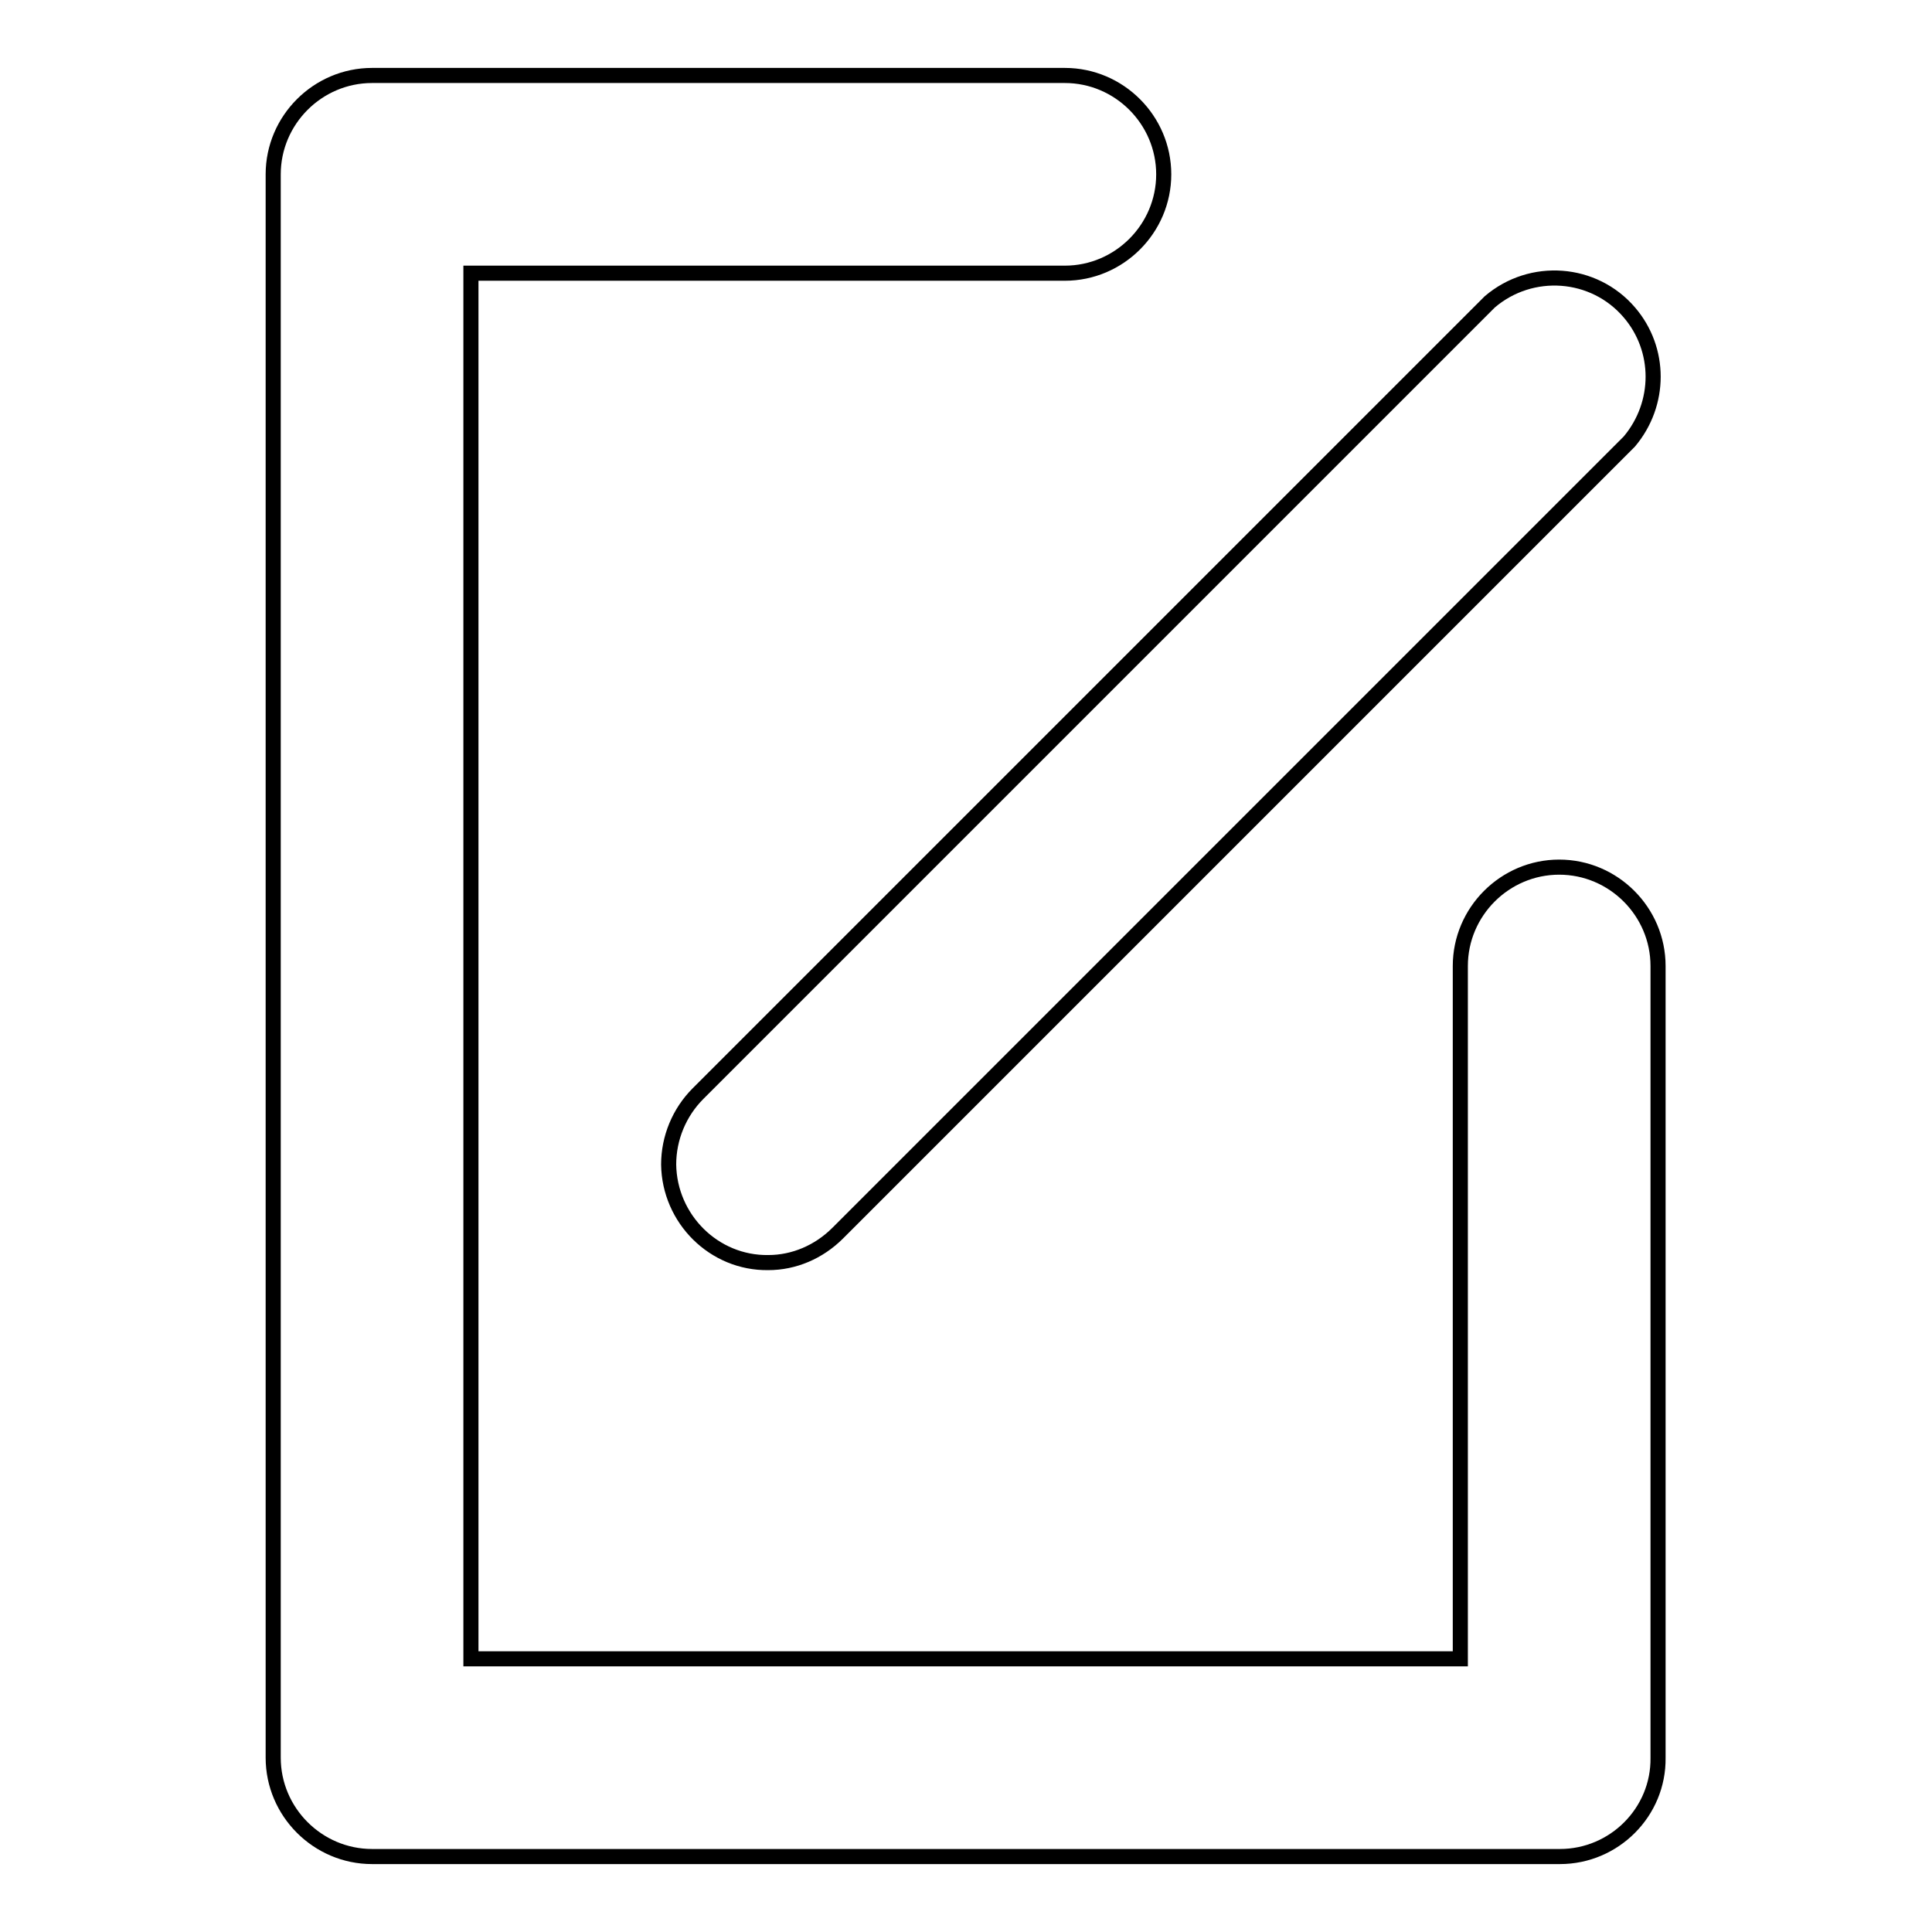<?xml version="1.0" encoding="utf-8"?>
<!-- Svg Vector Icons : http://www.onlinewebfonts.com/icon -->
<!DOCTYPE svg PUBLIC "-//W3C//DTD SVG 1.1//EN" "http://www.w3.org/Graphics/SVG/1.1/DTD/svg11.dtd">
<svg version="1.1" xmlns="http://www.w3.org/2000/svg" xmlns:xlink="http://www.w3.org/1999/xlink" x="0px" y="0px" viewBox="0 0 256 256" enable-background="new 0 0 256 256" xml:space="preserve">
<g> <path stroke-width="2" fill-opacity="0" stroke="#000000"  d="M206.7,246H49.3c-7.2,0-13.1-5.9-13.1-13.1V23.1c0-7.2,5.9-13.1,13.1-13.1h91.8c7.2,0,13.1,5.9,13.1,13.1 c0,7.2-5.9,13.1-13.1,13.1H62.4v183.6h131.1V128c0-7.2,5.9-13.1,13.1-13.1s13.1,5.9,13.1,13.1v104.9 C219.8,240.1,213.9,246,206.7,246z M101.8,167.3c-7.2,0.1-13.1-5.8-13.2-13c0-3.5,1.4-6.9,3.9-9.4L197.4,40 c5.5-4.7,13.8-4.1,18.5,1.4c4.2,4.9,4.2,12.1,0,17.1L111,163.4C108.5,165.9,105.2,167.3,101.8,167.3z"/></g>
</svg>